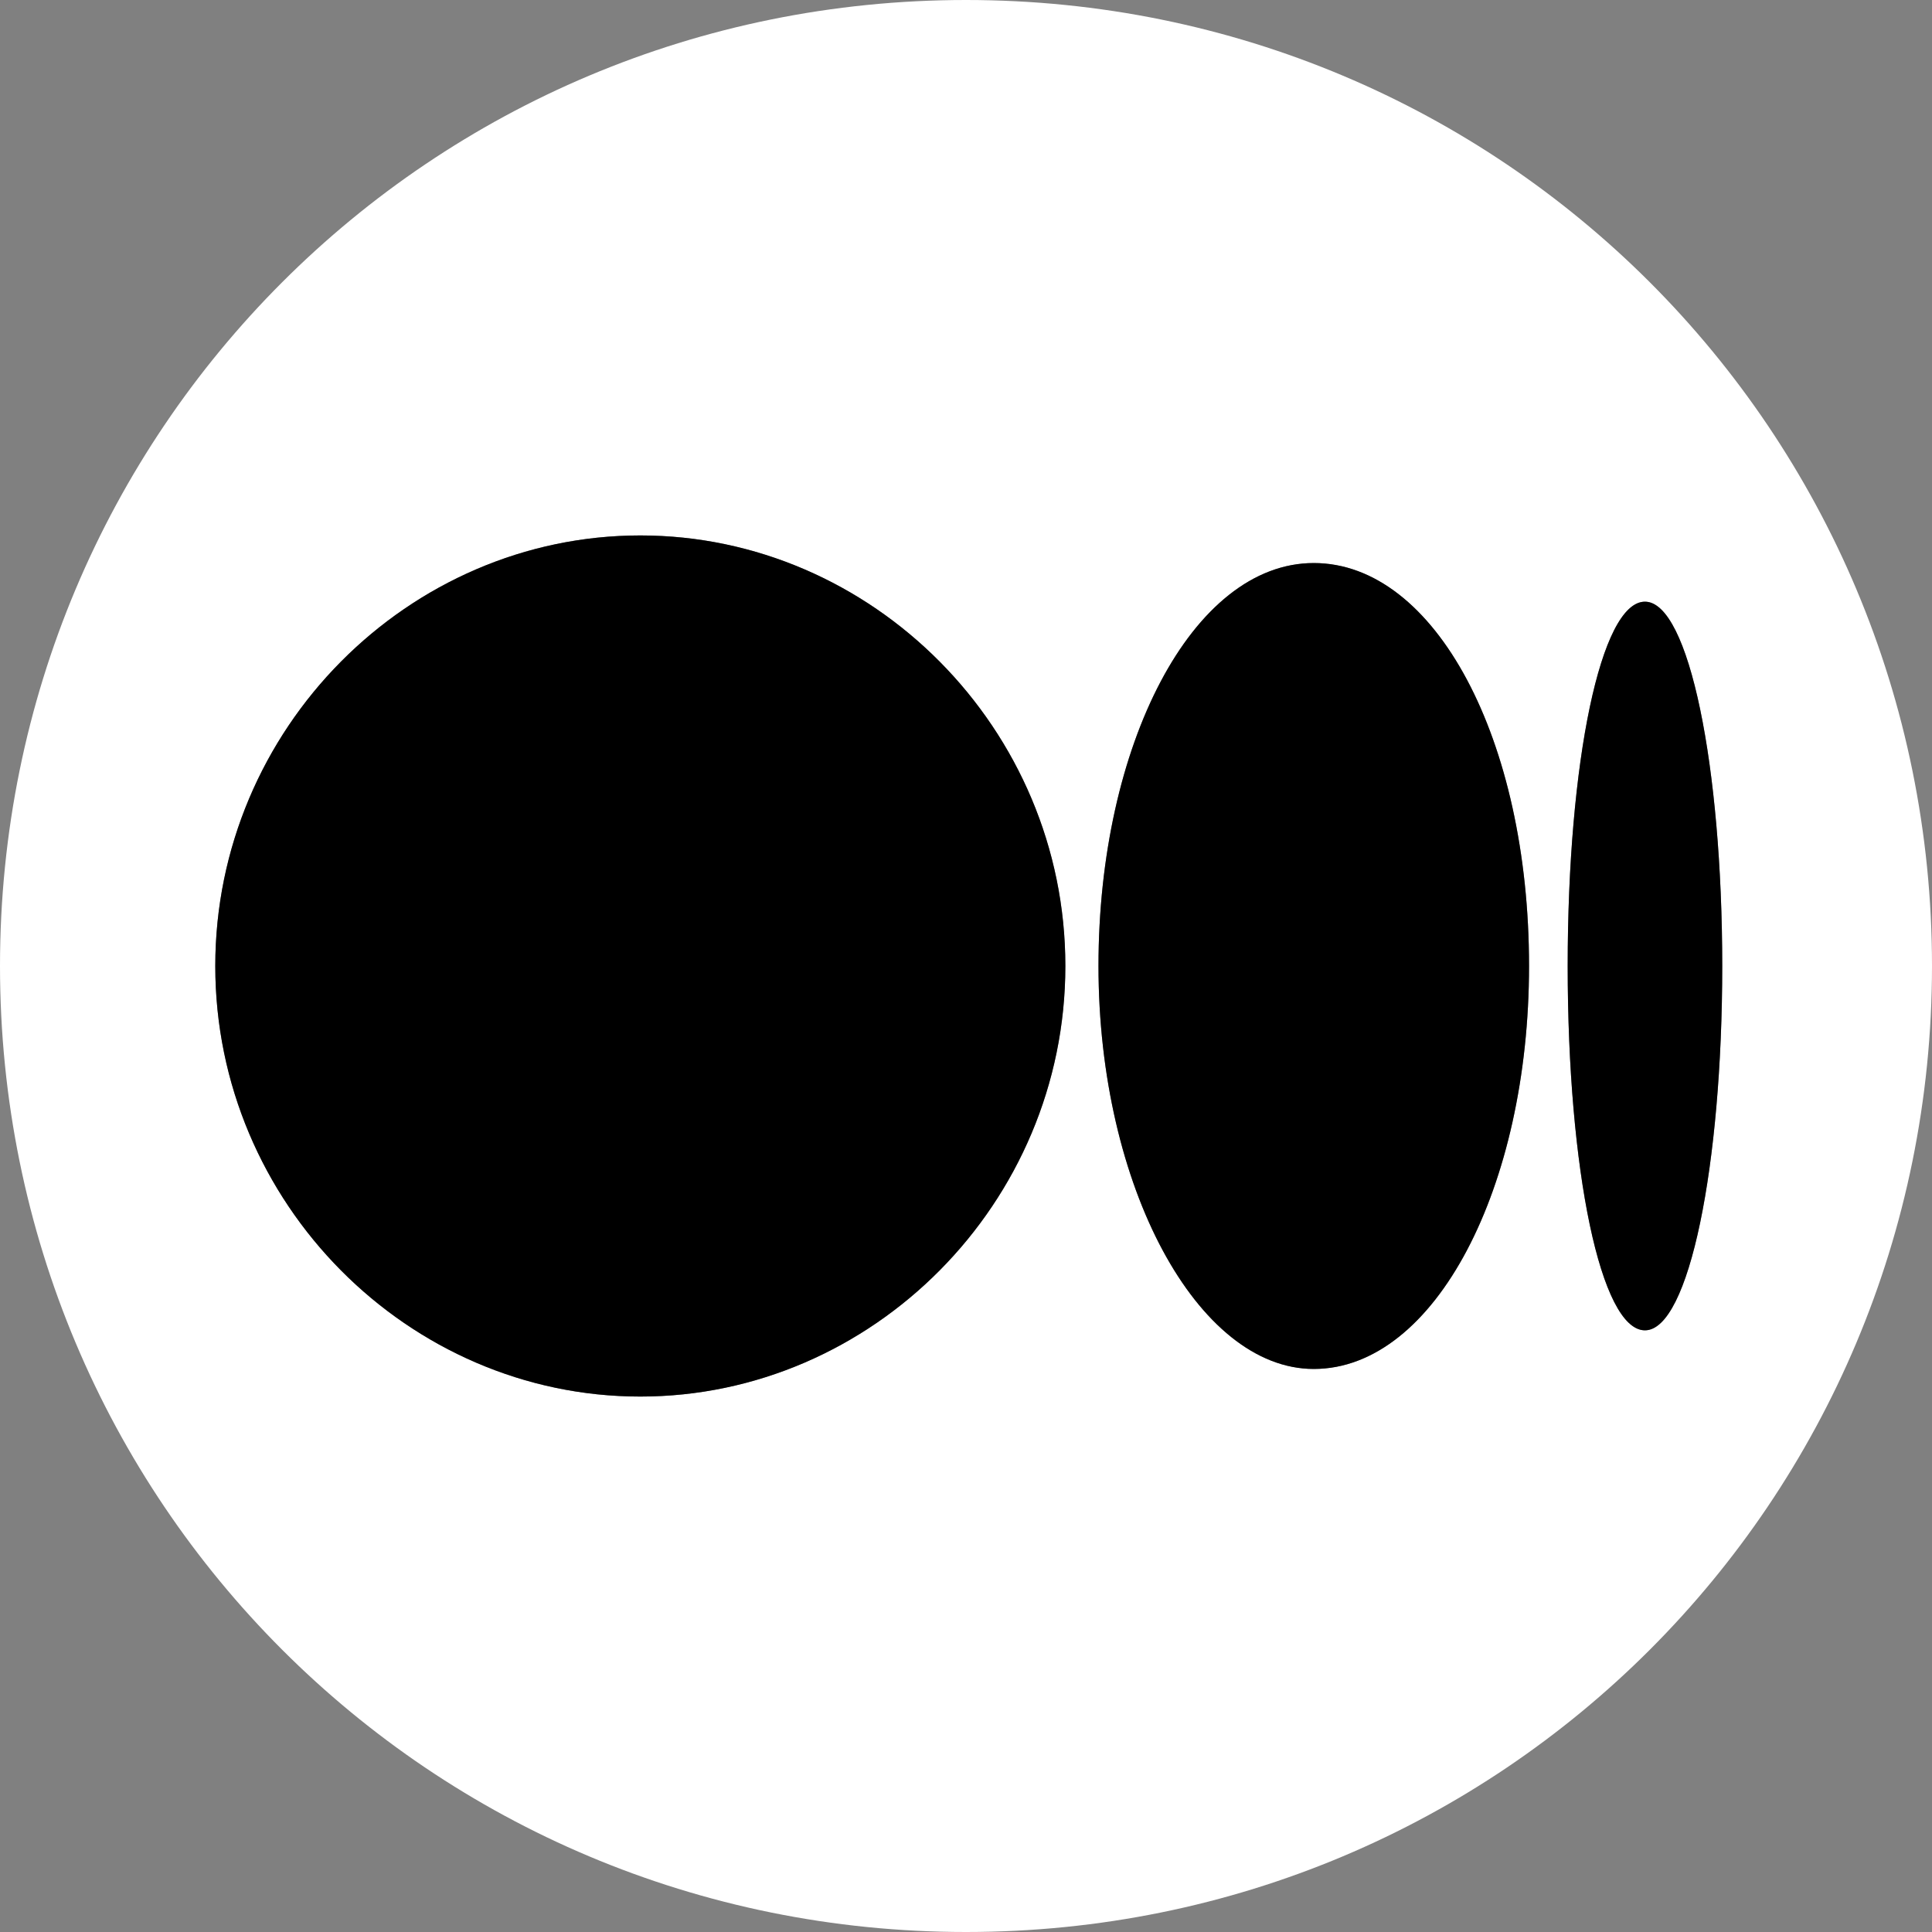 <?xml version="1.0" encoding="utf-8"?>
<!-- Generator: Adobe Illustrator 24.3.0, SVG Export Plug-In . SVG Version: 6.00 Build 0)  -->
<svg version="1.1" id="Layer_1" xmlns:serif="http://www.serif.com/"
	 xmlns="http://www.w3.org/2000/svg" xmlns:xlink="http://www.w3.org/1999/xlink" x="0px" y="0px" viewBox="0 0 35 35"
	 style="enable-background:new 0 0 35 35;" xml:space="preserve">
<rect x="0" y="0" width="35" height="35" fill="#808080" stroke="none"/>
<style type="text/css">
	.st0{fill-rule:evenodd;clip-rule:evenodd;fill:#FFFFFF;}
	.st1{fill-rule:evenodd;clip-rule:evenodd;}
</style>
<g>
	<path class="st0" d="M35,17.5C35,7.8,27.2,0,17.5,0h0C7.8,0,0,7.8,0,17.5S7.8,35,17.5,35h0C27.2,35,35,27.2,35,17.5z M19.3,17.5
		c0,4.3-3.5,7.8-7.7,7.8s-7.7-3.5-7.7-7.8c0-4.3,3.5-7.8,7.7-7.8S19.3,13.2,19.3,17.5z M27.7,17.5c0,4-1.7,7.3-3.9,7.3
		c-2.1,0-3.9-3.3-3.9-7.3s1.7-7.3,3.9-7.3S27.7,13.4,27.7,17.5L27.7,17.5z M31.2,17.5c0,3.6-0.6,6.6-1.4,6.6c-0.8,0-1.4-2.9-1.4-6.6
		s0.6-6.6,1.4-6.6C30.6,10.9,31.2,13.9,31.2,17.5z"/>
</g>
<path class="st1" d="M19.3,17.5c0,4.3-3.5,7.8-7.7,7.8s-7.7-3.5-7.7-7.8c0-4.3,3.5-7.8,7.7-7.8S19.3,13.2,19.3,17.5z"/>
<path class="st1" d="M27.7,17.5c0,4-1.7,7.3-3.9,7.3c-2.1,0-3.9-3.3-3.9-7.3s1.7-7.3,3.9-7.3S27.7,13.4,27.7,17.5L27.7,17.5z"/>
<path class="st1" d="M31.2,17.5c0,3.6-0.6,6.6-1.4,6.6c-0.8,0-1.4-2.9-1.4-6.6s0.6-6.6,1.4-6.6C30.6,10.9,31.2,13.9,31.2,17.5z"/>
</svg>
